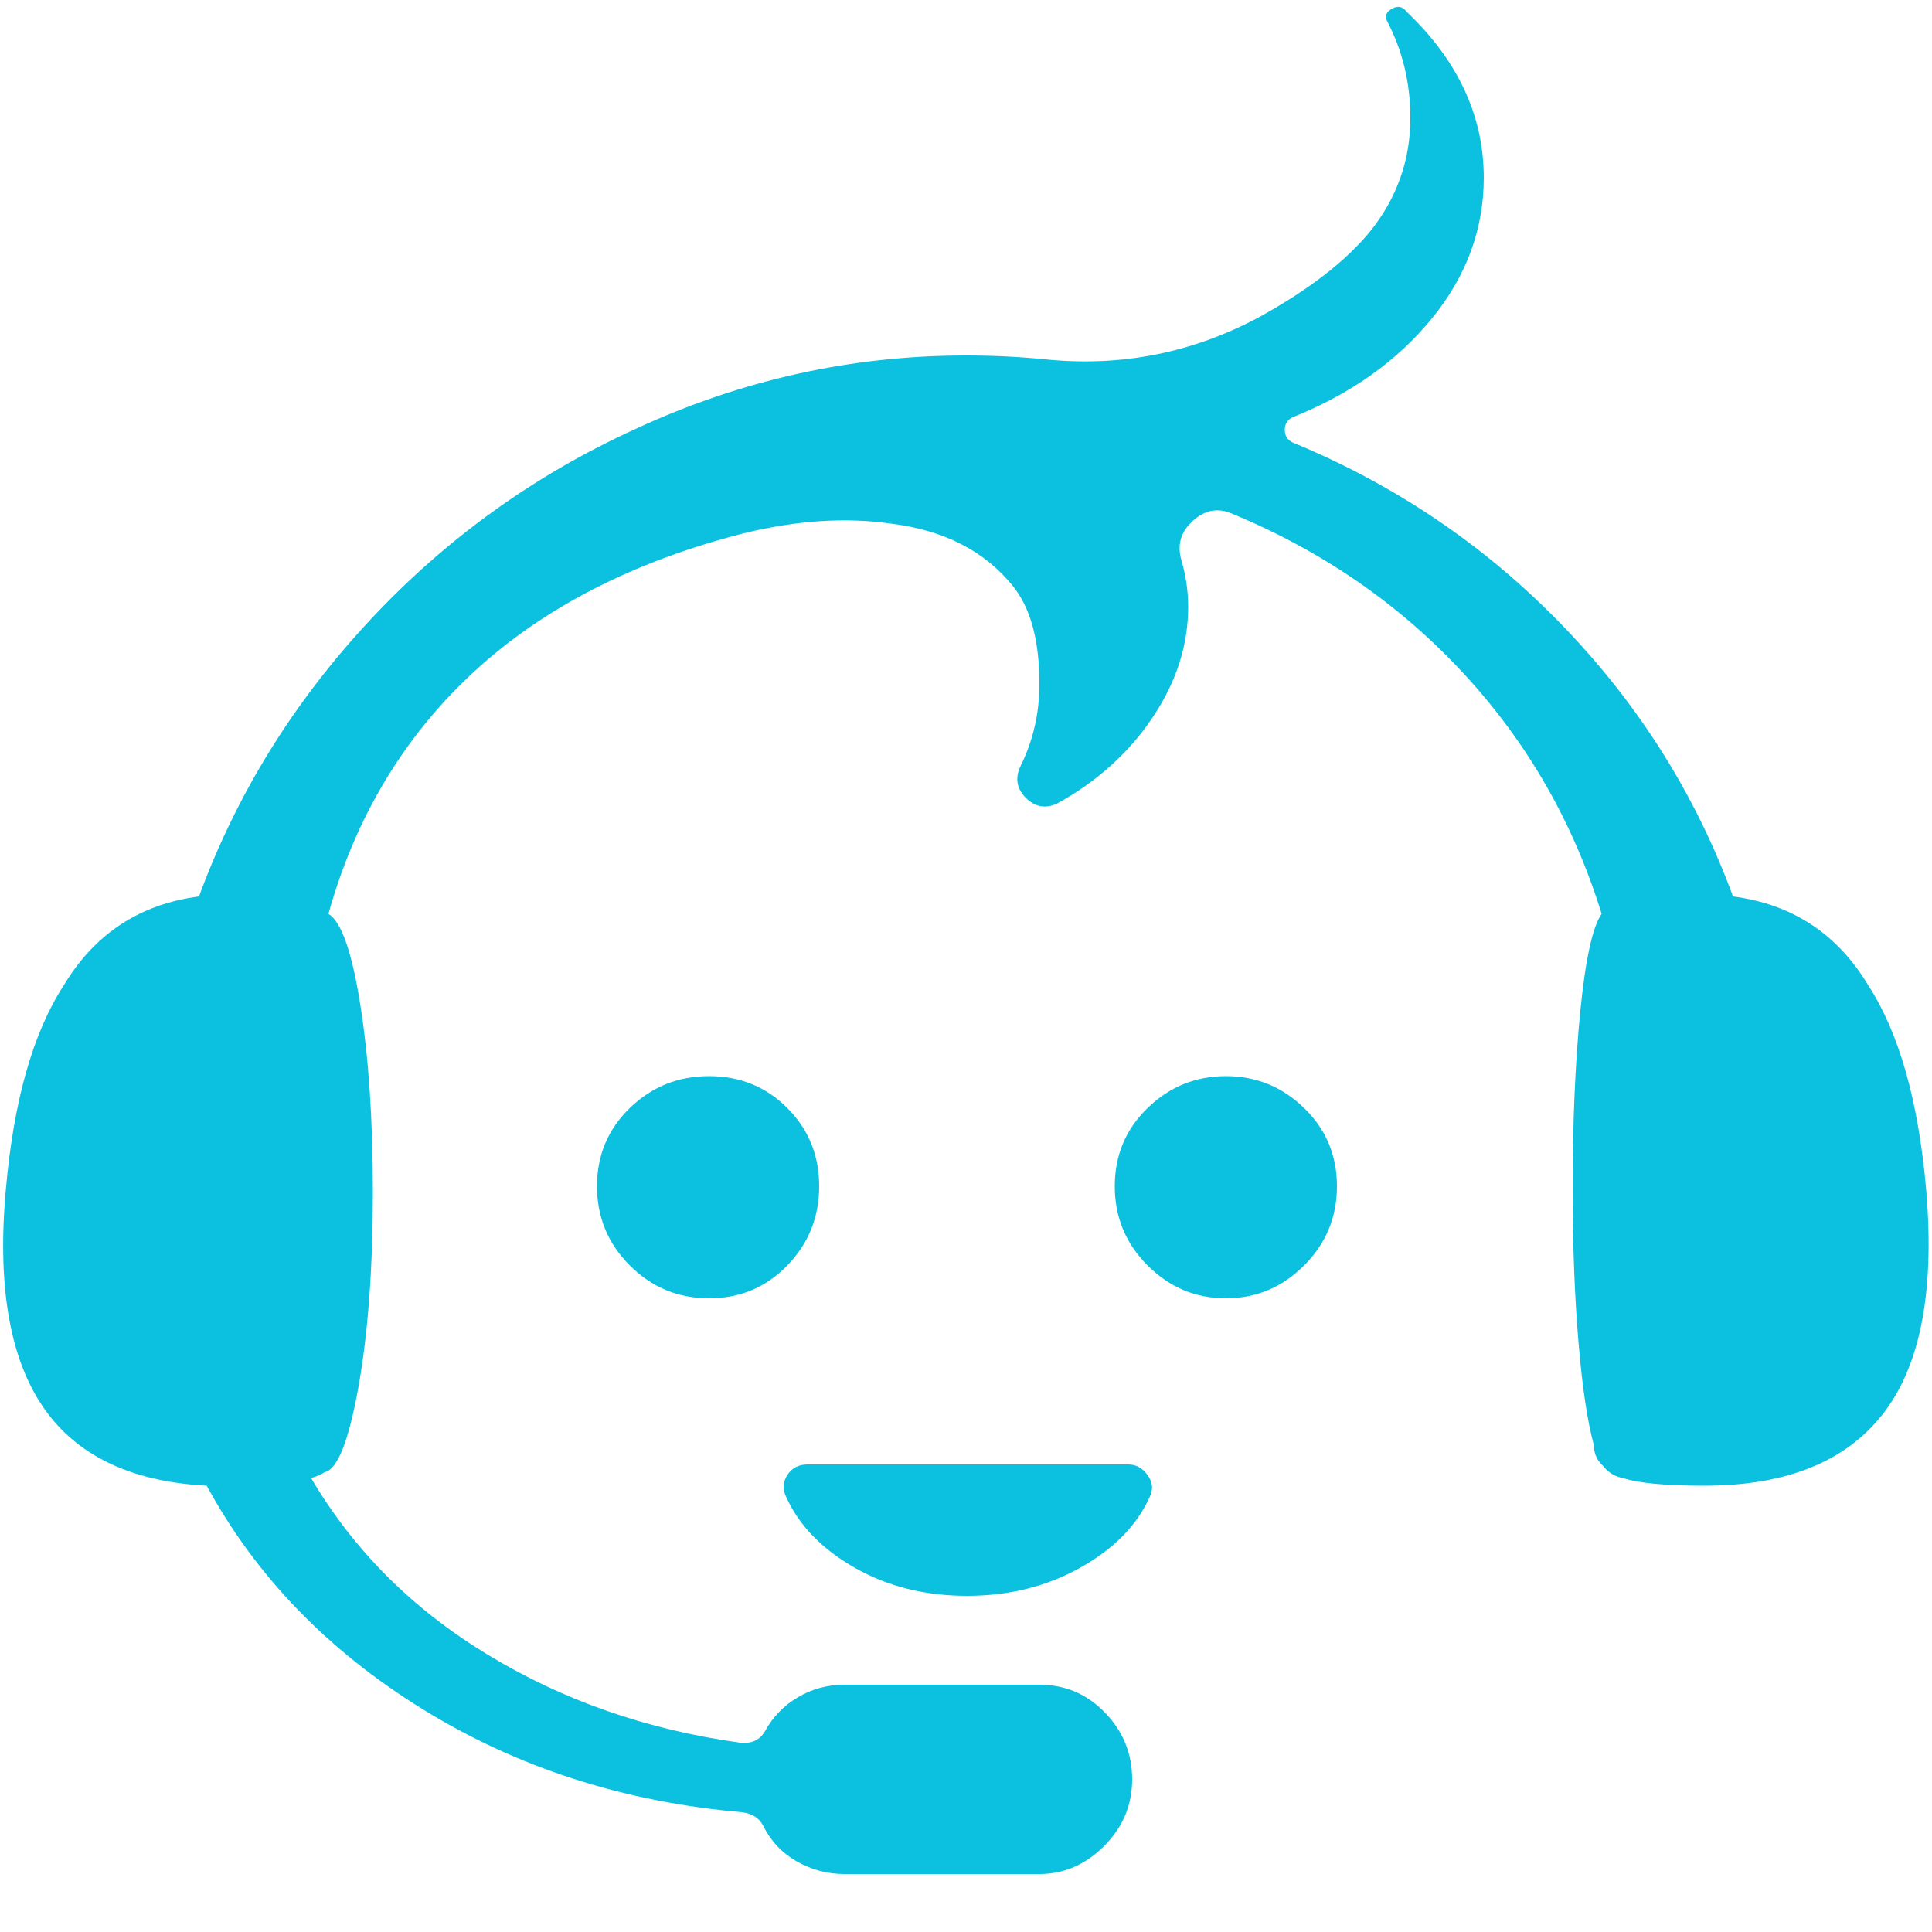 <svg width="47" height="47" viewBox="0 0 47 47" fill="none" xmlns="http://www.w3.org/2000/svg">
<path d="M46.859 28.952C46.671 26.79 46.201 25.129 45.449 23.97C44.697 22.717 43.6 21.996 42.159 21.808C41.25 19.333 39.864 17.131 37.999 15.204C36.135 13.277 33.95 11.797 31.443 10.763C31.318 10.7 31.255 10.598 31.255 10.457C31.255 10.316 31.318 10.215 31.443 10.152C32.853 9.588 33.981 8.789 34.827 7.755C35.673 6.721 36.096 5.577 36.096 4.324C36.096 2.82 35.469 1.473 34.216 0.282C34.122 0.157 34.005 0.133 33.864 0.211C33.722 0.29 33.683 0.392 33.746 0.517C34.122 1.238 34.31 2.021 34.31 2.867C34.31 3.901 33.981 4.825 33.323 5.64C32.728 6.361 31.835 7.05 30.644 7.708C29.015 8.585 27.276 8.93 25.427 8.742C24.8 8.679 24.158 8.648 23.5 8.648C20.711 8.648 18.032 9.243 15.463 10.434C12.988 11.562 10.826 13.121 8.977 15.111C7.128 17.1 5.75 19.333 4.841 21.808C3.4 21.996 2.303 22.717 1.551 23.97C0.799 25.129 0.329 26.79 0.141 28.952C-0.078 31.396 0.266 33.213 1.175 34.404C1.99 35.469 3.274 36.049 5.029 36.143C6.22 38.336 7.966 40.146 10.27 41.572C12.572 42.997 15.165 43.835 18.048 44.086C18.299 44.117 18.471 44.227 18.565 44.415C18.753 44.791 19.027 45.081 19.387 45.285C19.748 45.488 20.132 45.59 20.539 45.59H25.286C25.881 45.59 26.406 45.363 26.86 44.908C27.315 44.454 27.542 43.914 27.542 43.287C27.542 42.66 27.323 42.12 26.884 41.666C26.445 41.211 25.913 40.984 25.286 40.984H20.539C20.132 40.984 19.756 41.086 19.411 41.289C19.066 41.493 18.8 41.767 18.612 42.112C18.487 42.331 18.283 42.425 18.001 42.394C15.745 42.081 13.7 41.368 11.867 40.255C10.034 39.143 8.601 37.71 7.567 35.955C7.692 35.924 7.802 35.877 7.896 35.814C8.209 35.751 8.483 35.062 8.719 33.746C8.954 32.43 9.071 30.848 9.071 28.999C9.071 27.244 8.969 25.725 8.765 24.44C8.562 23.155 8.303 22.419 7.99 22.231C8.648 19.881 9.823 17.923 11.515 16.356C13.207 14.789 15.4 13.661 18.095 12.972C19.38 12.659 20.57 12.58 21.667 12.737C22.952 12.894 23.939 13.395 24.628 14.241C25.067 14.774 25.286 15.573 25.286 16.638C25.286 17.359 25.129 18.032 24.816 18.659C24.691 18.941 24.738 19.192 24.957 19.411C25.176 19.63 25.427 19.677 25.709 19.552C26.68 19.019 27.456 18.322 28.035 17.46C28.615 16.599 28.905 15.698 28.905 14.758C28.905 14.382 28.85 14.006 28.741 13.63C28.631 13.254 28.725 12.933 29.023 12.666C29.32 12.4 29.641 12.345 29.986 12.502C32.179 13.411 34.051 14.703 35.602 16.38C37.154 18.056 38.274 20.006 38.963 22.231C38.744 22.544 38.571 23.328 38.446 24.581C38.321 25.834 38.258 27.276 38.258 28.905C38.258 30.284 38.305 31.529 38.399 32.642C38.493 33.754 38.618 34.592 38.775 35.156C38.775 35.344 38.838 35.501 38.963 35.626L39.01 35.673C39.135 35.83 39.292 35.924 39.48 35.955C39.856 36.08 40.514 36.143 41.454 36.143C43.365 36.143 44.775 35.61 45.684 34.545C46.687 33.386 47.078 31.521 46.859 28.952ZM27.448 35.626H19.646C19.427 35.626 19.262 35.712 19.152 35.885C19.043 36.057 19.035 36.237 19.129 36.425C19.442 37.114 19.998 37.686 20.797 38.141C21.596 38.595 22.505 38.822 23.523 38.822C24.542 38.822 25.458 38.595 26.273 38.141C27.088 37.686 27.652 37.114 27.965 36.425C28.059 36.237 28.043 36.057 27.918 35.885C27.793 35.712 27.636 35.626 27.448 35.626ZM14.523 28.858C14.523 29.61 14.789 30.252 15.322 30.785C15.855 31.318 16.497 31.584 17.249 31.584C18.001 31.584 18.636 31.318 19.152 30.785C19.669 30.252 19.928 29.61 19.928 28.858C19.928 28.106 19.669 27.471 19.152 26.954C18.636 26.438 18.001 26.179 17.249 26.179C16.497 26.179 15.855 26.438 15.322 26.954C14.789 27.471 14.523 28.106 14.523 28.858ZM27.119 28.858C27.119 29.61 27.385 30.252 27.918 30.785C28.451 31.318 29.085 31.584 29.822 31.584C30.558 31.584 31.192 31.318 31.725 30.785C32.258 30.252 32.524 29.61 32.524 28.858C32.524 28.106 32.258 27.471 31.725 26.954C31.192 26.438 30.558 26.179 29.822 26.179C29.085 26.179 28.451 26.438 27.918 26.954C27.385 27.471 27.119 28.106 27.119 28.858Z" fill="#0CC0DF"/>
</svg>
